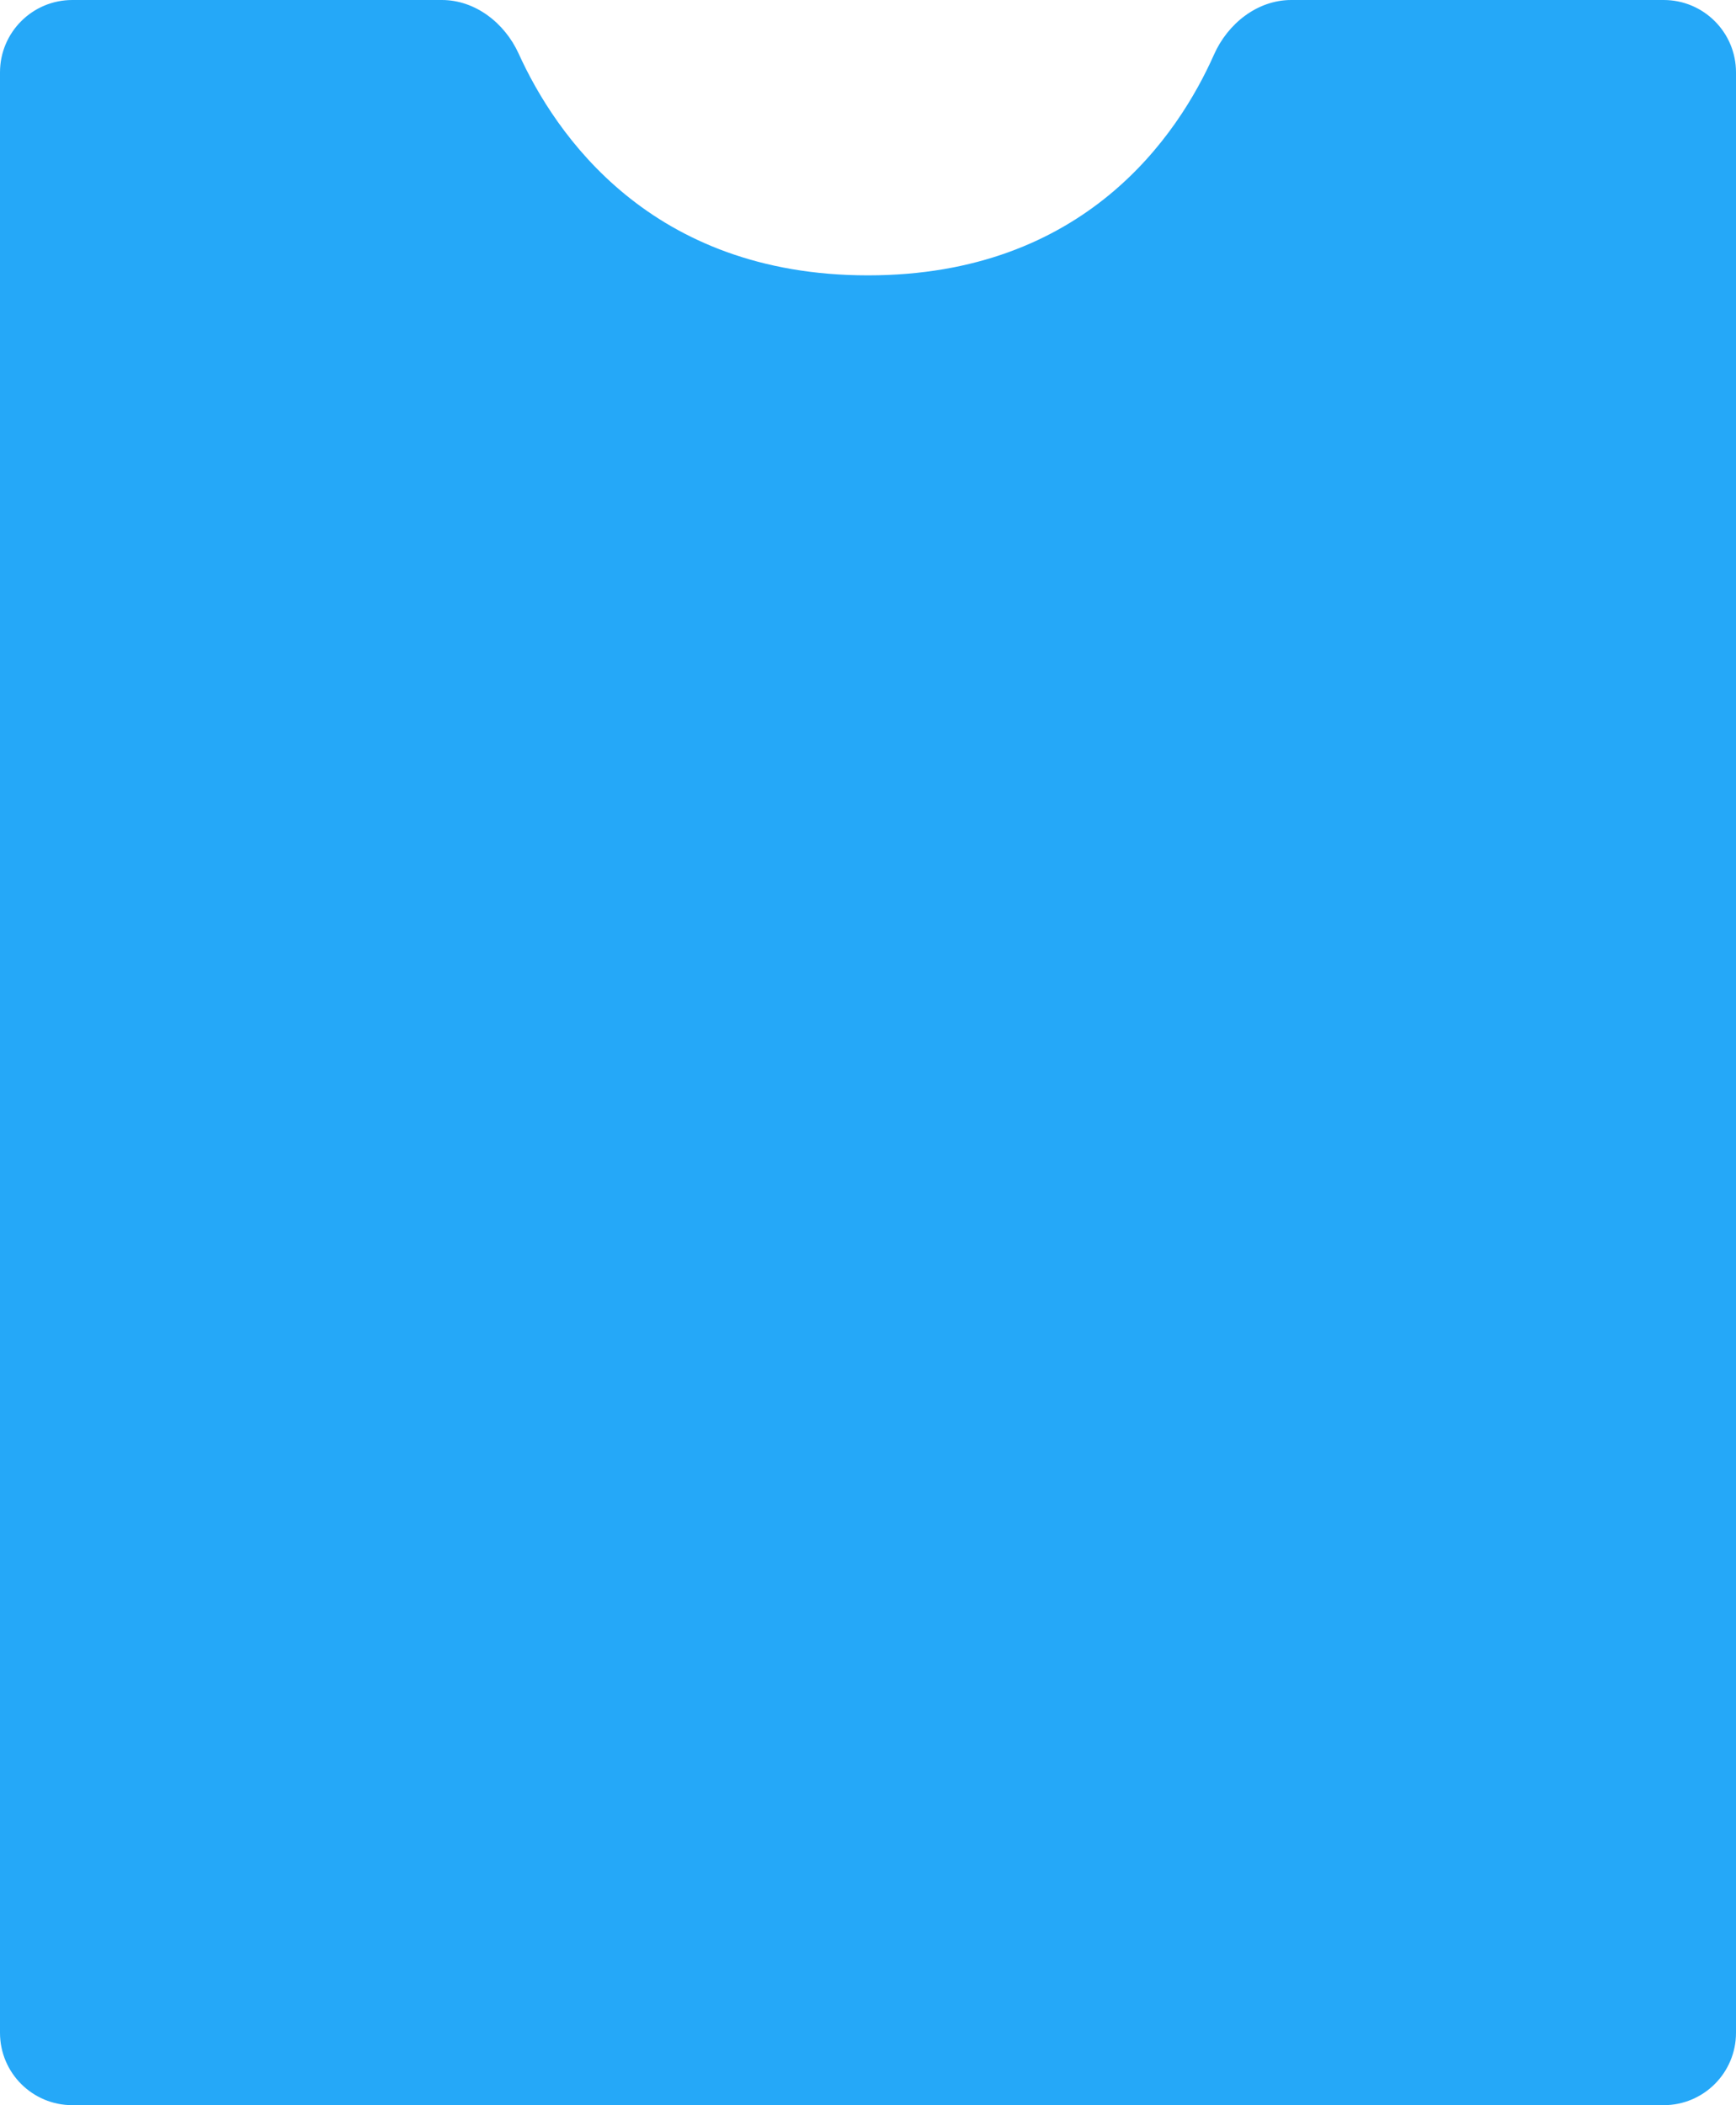 <?xml version="1.0" encoding="UTF-8"?> <svg xmlns="http://www.w3.org/2000/svg" width="960" height="1164" viewBox="0 0 960 1164" fill="none"> <path d="M0 40C0 17.909 17.909 0 40 0H244.355C262.901 0 279.157 12.797 286.827 29.682C306.95 73.984 359.546 152.253 480 152.253C600.022 152.253 651.651 74.545 671.352 30.16C678.951 13.039 695.32 0 714.053 0H920C942.091 0 960 17.909 960 40V1124C960 1146.09 942.091 1164 920 1164H40C17.909 1164 0 1146.09 0 1124V40Z" fill="#25A8F8"></path> </svg> 